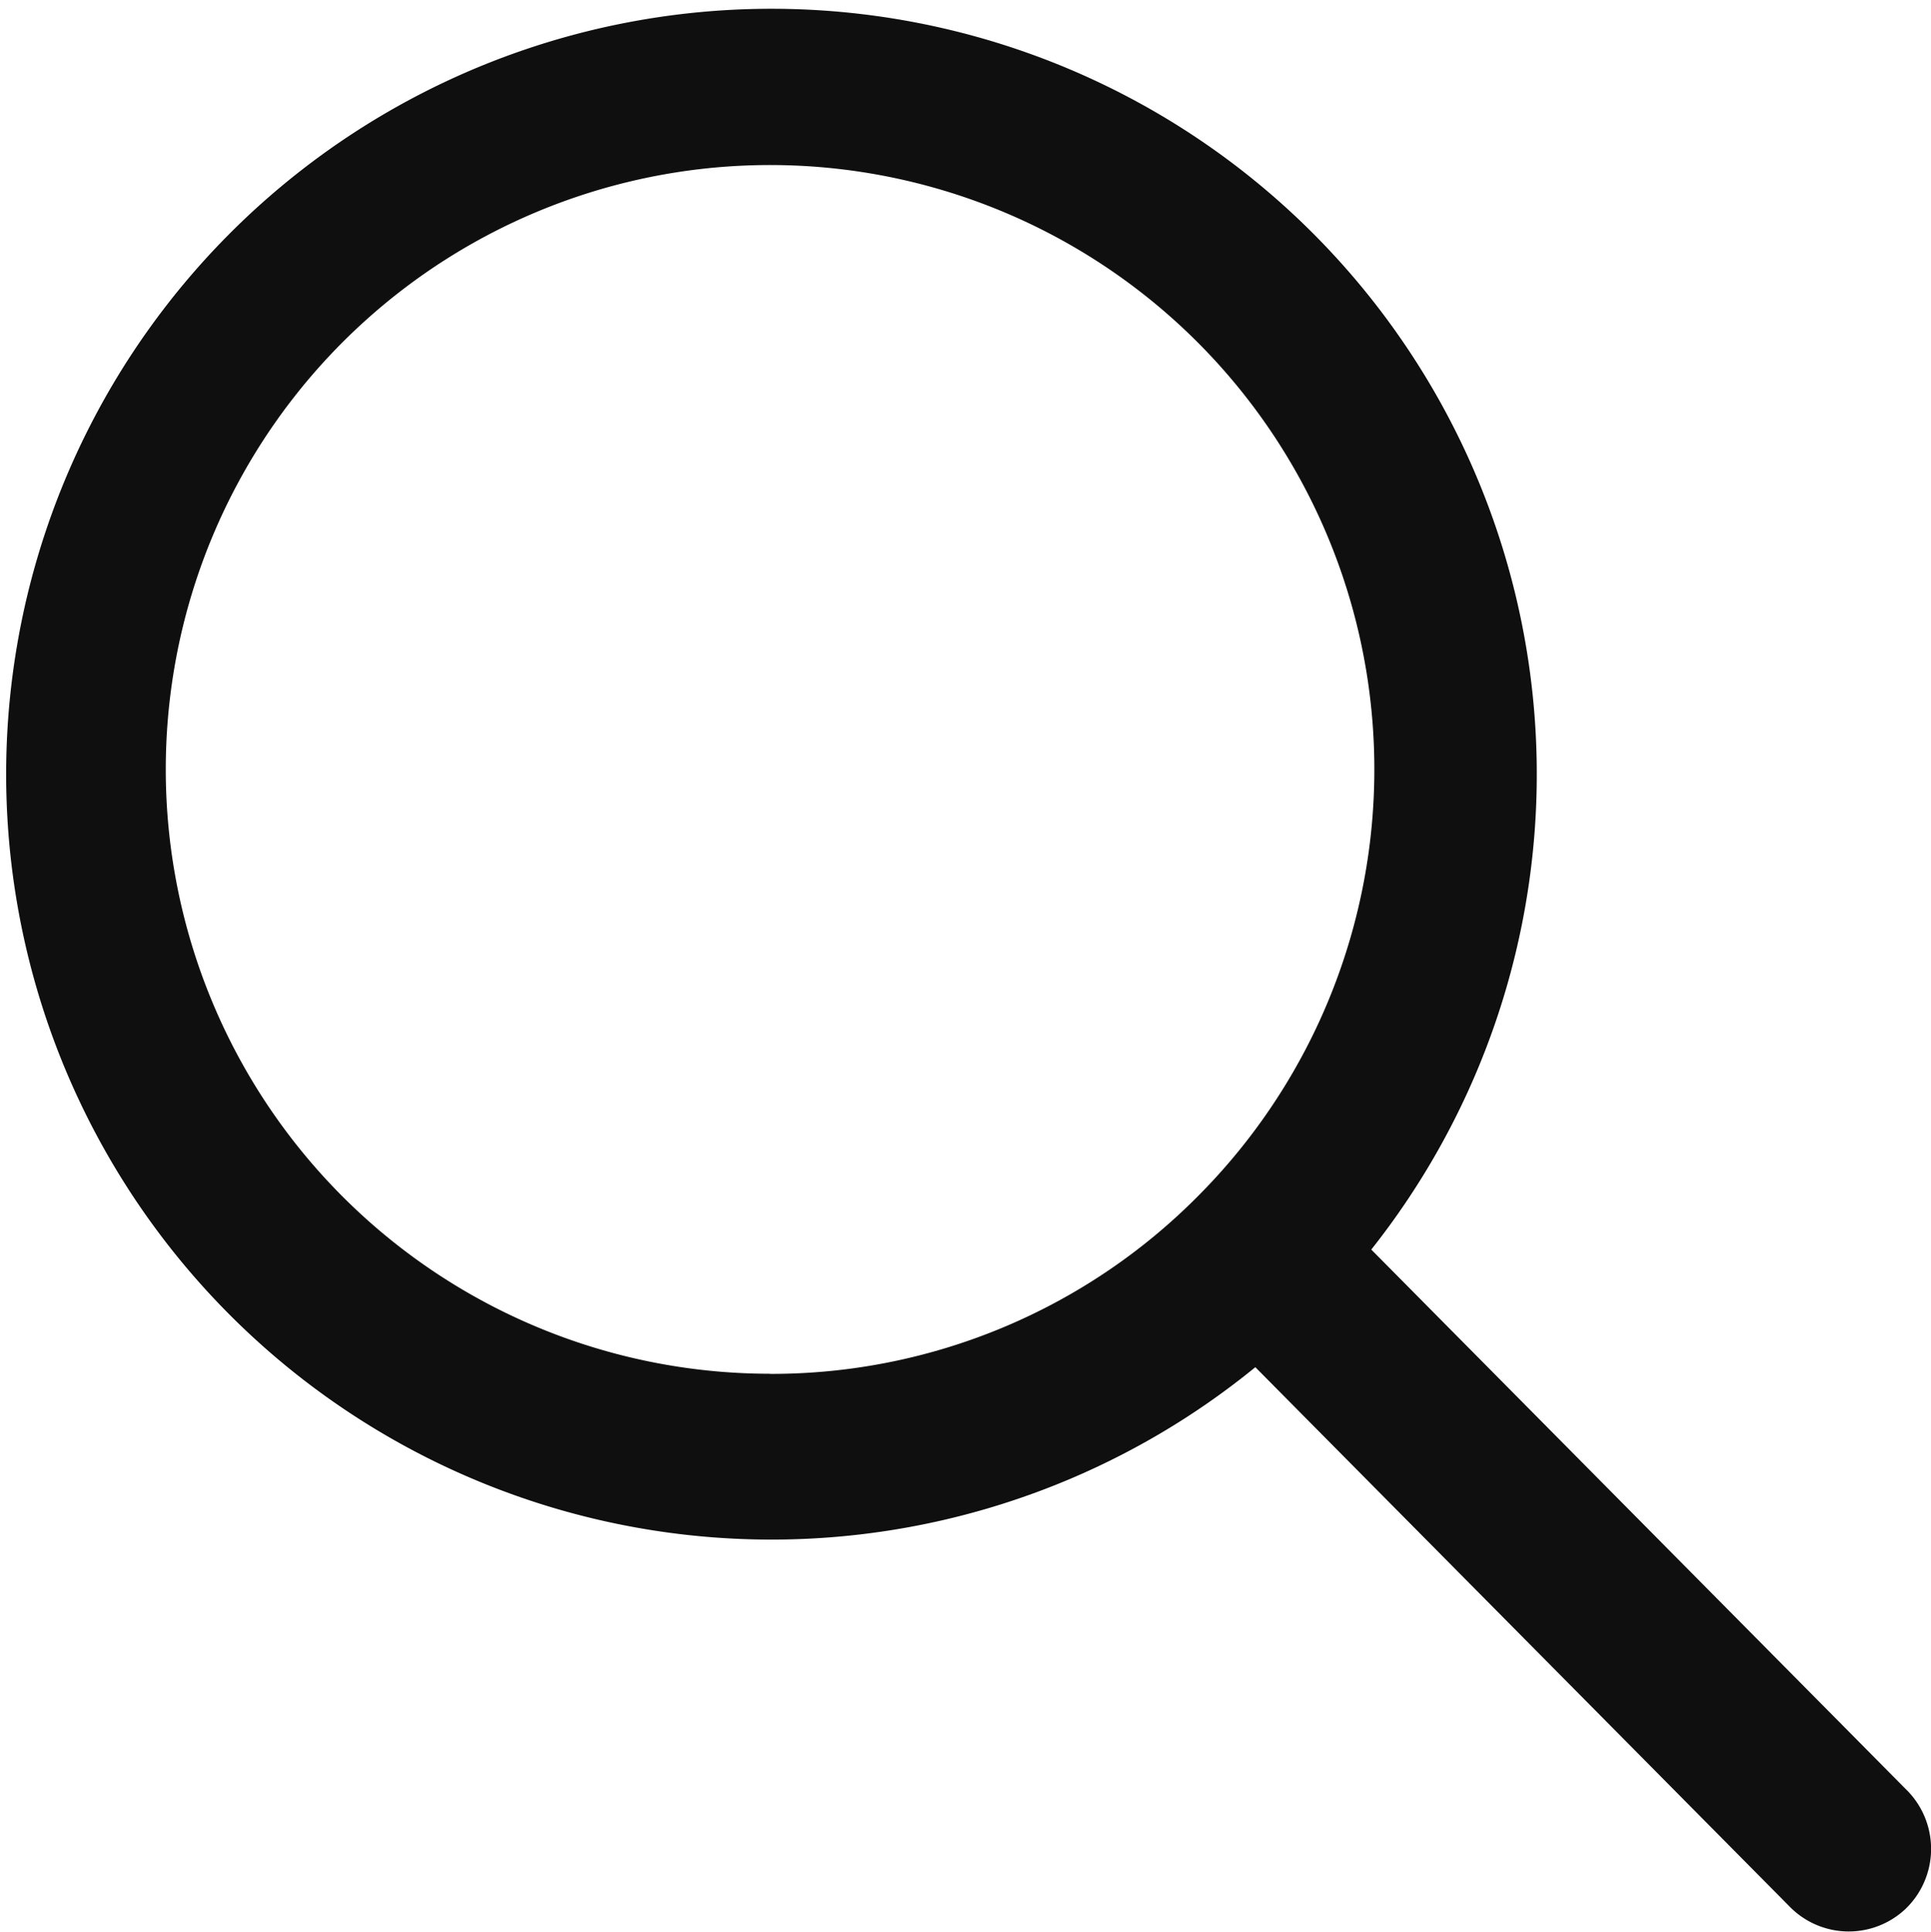 <svg xmlns="http://www.w3.org/2000/svg" width="14.99" height="14.993" viewBox="0 0 14.99 14.993"><defs><style>.a{fill:#0f0f0f;}</style></defs><path class="a" d="M19.314,18.4l-4.169-4.208a5.941,5.941,0,1,0-.9.913l4.142,4.181a.642.642,0,0,0,.906.023A.646.646,0,0,0,19.314,18.4Zm-8.837-3.244a4.691,4.691,0,1,1,3.318-1.374A4.662,4.662,0,0,1,10.476,15.157Z" transform="translate(-4.5 -4.493)"/></svg>